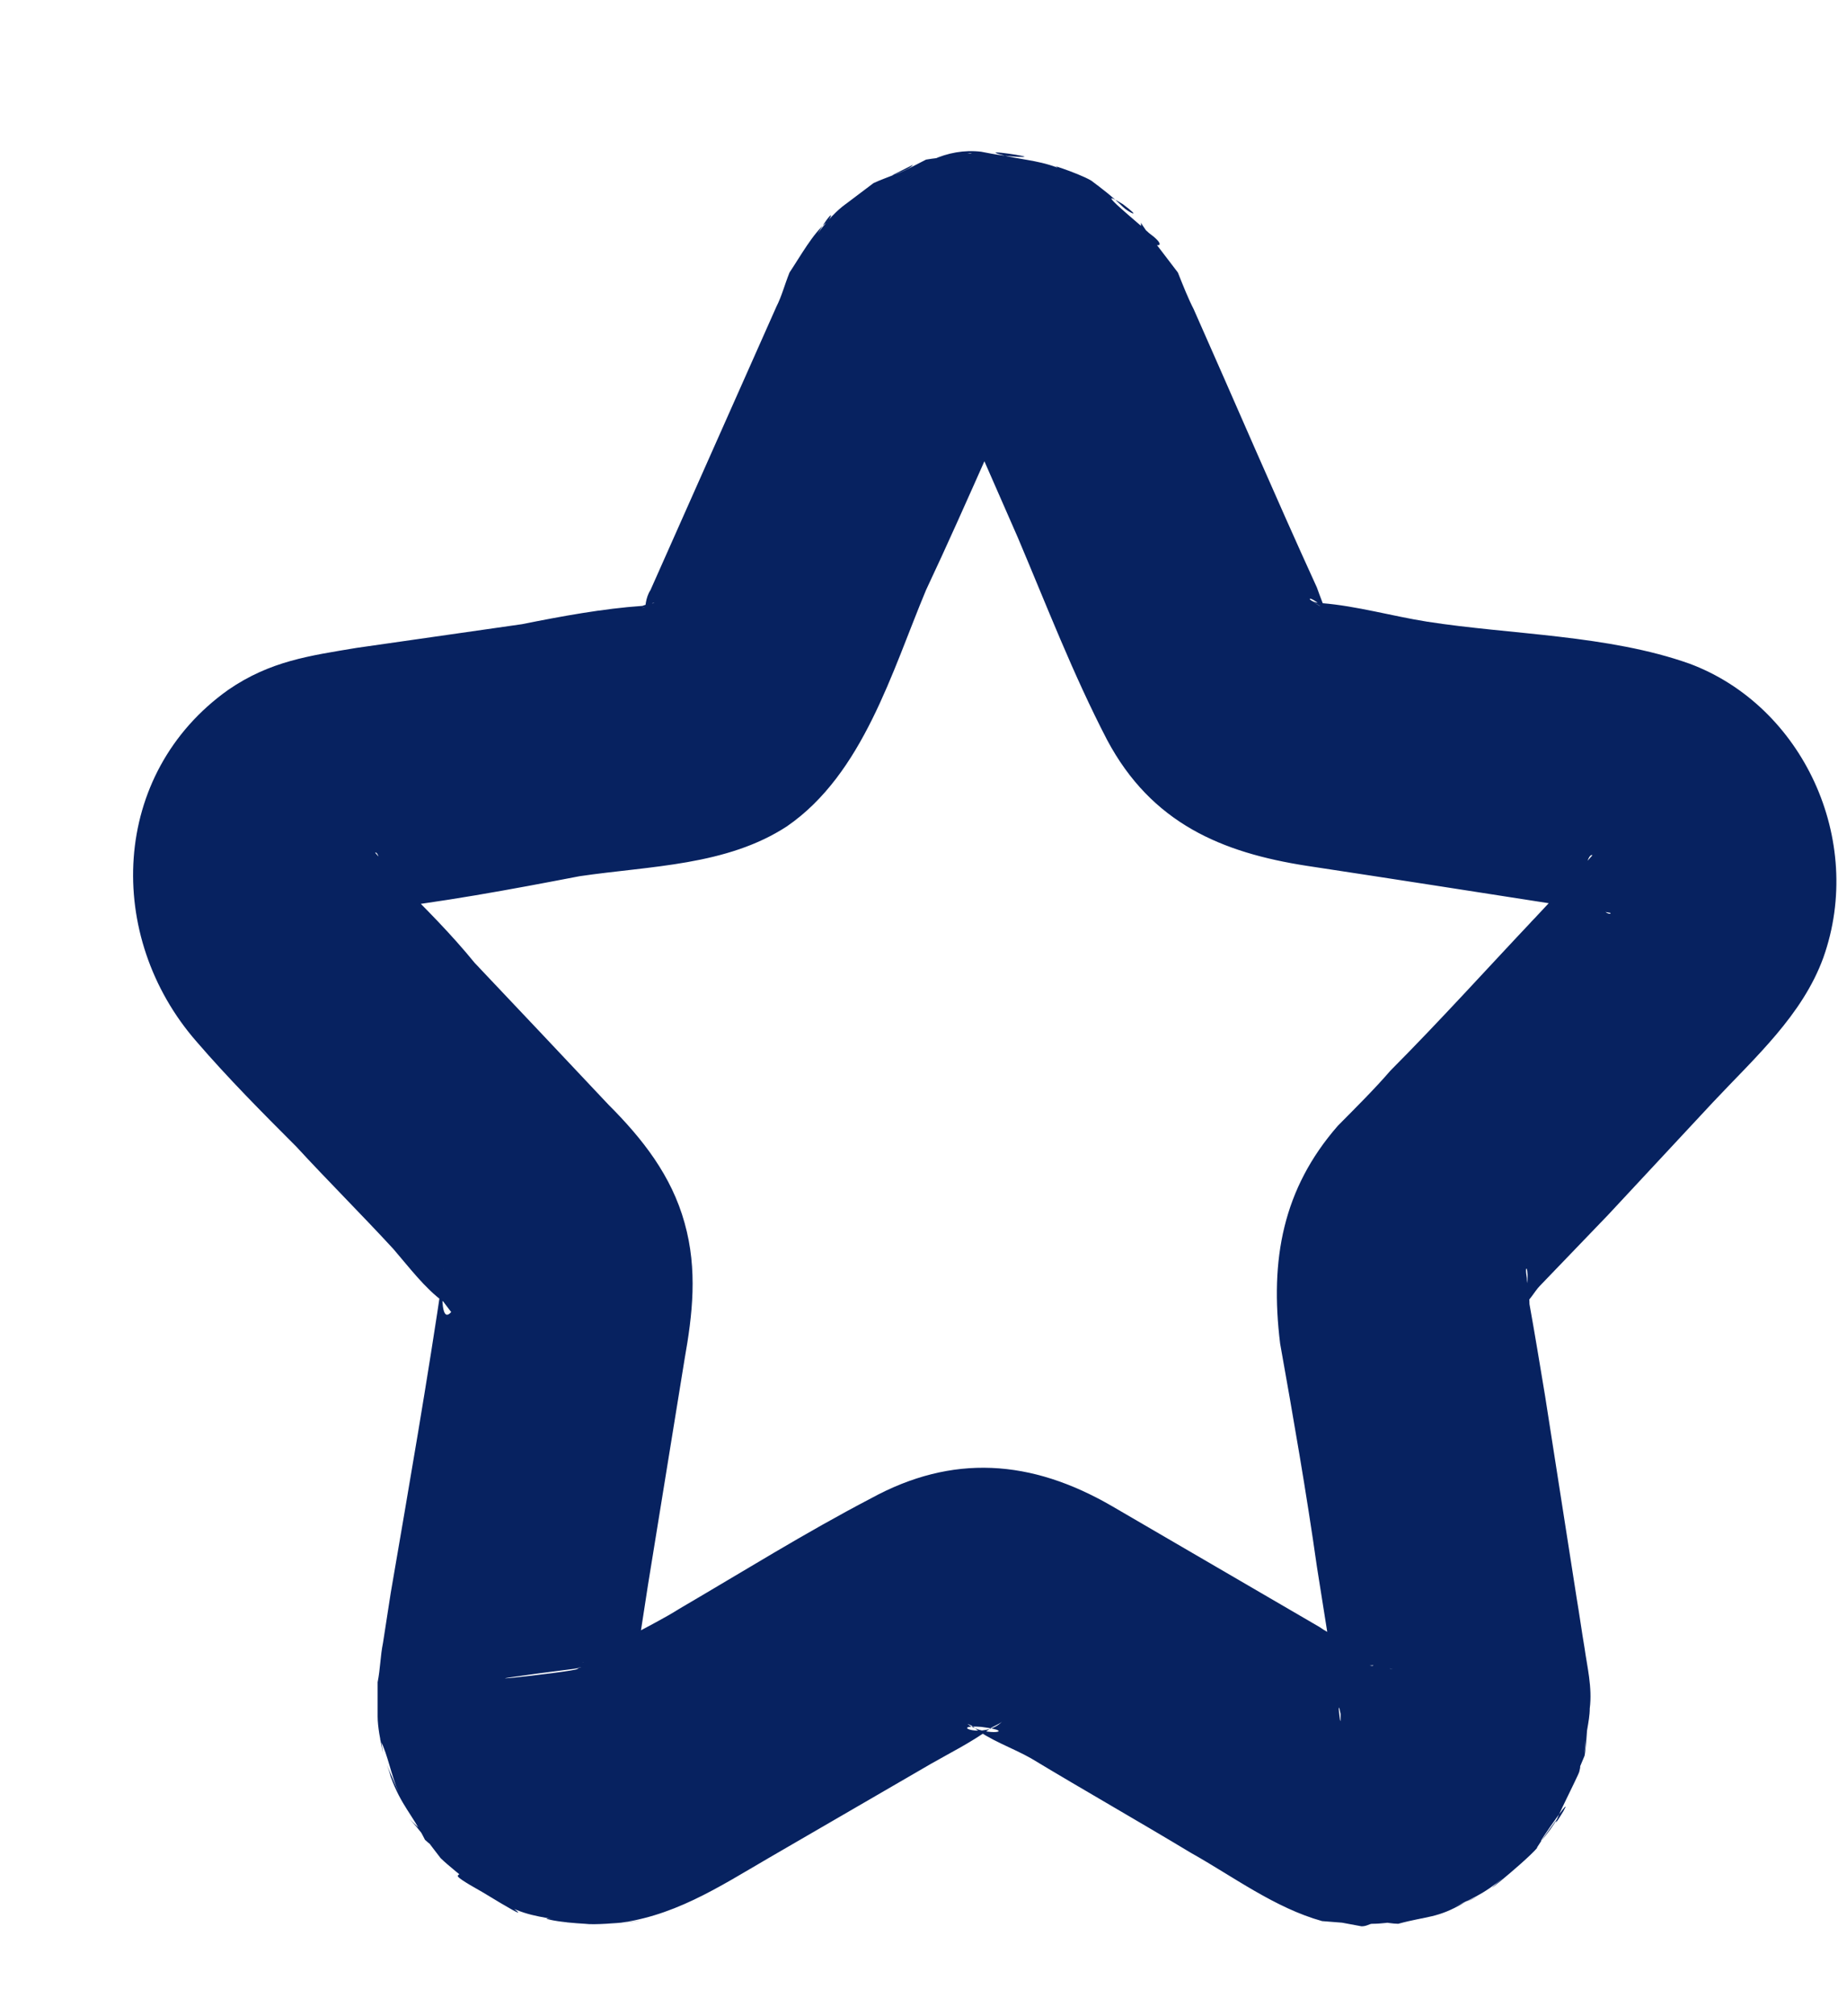 <svg width="11" height="12" viewBox="0 0 11 12" fill="none" xmlns="http://www.w3.org/2000/svg">
<path d="M5.843 2.465C5.952 2.481 5.484 2.418 5.812 2.465C5.874 2.465 5.937 2.481 5.999 2.481L5.624 2.372C5.702 2.418 5.781 2.465 5.859 2.481C5.952 2.512 5.656 2.372 5.734 2.434C5.468 2.262 5.796 2.481 5.874 2.528L5.593 2.247C5.656 2.34 5.749 2.497 5.702 2.372C5.64 2.278 5.687 2.372 5.718 2.418C5.734 2.465 5.749 2.512 5.781 2.559L6.062 3.2C6.234 3.606 6.39 4.012 6.593 4.403C6.859 4.903 7.281 5.075 7.781 5.153C8.296 5.231 8.796 5.309 9.296 5.387C9.359 5.387 9.437 5.403 9.499 5.418C9.515 5.418 9.593 5.434 9.593 5.434C9.577 5.465 9.452 5.325 9.437 5.293C9.421 5.247 9.452 5.075 9.484 5.09L9.374 5.215L9.14 5.465C8.952 5.653 8.859 5.95 8.937 6.215C9.015 5.965 9.077 5.715 9.14 5.465C8.859 5.762 8.577 6.075 8.281 6.372C8.187 6.481 8.077 6.59 7.968 6.7C7.64 7.075 7.562 7.497 7.624 7.997C7.702 8.434 7.781 8.887 7.843 9.325L7.952 10.012C7.968 10.075 7.968 10.137 7.984 10.2C7.984 10.247 7.984 10.293 7.968 10.122C7.952 9.903 7.952 10.09 7.952 10.247L8.062 9.856C8.015 9.965 7.968 10.075 7.921 10.184L8.124 9.84C8.062 9.903 8.031 9.981 7.968 10.043C7.999 10.012 8.14 9.84 8.031 9.95C7.968 10.012 7.906 10.075 8.124 9.903C8.062 9.95 7.984 9.997 7.937 10.043L8.265 9.84C8.156 9.887 8.046 9.934 7.937 9.997L8.327 9.887C8.249 9.887 8.156 9.934 8.077 9.918C8.093 9.918 8.327 9.903 8.171 9.903C8.093 9.887 8.218 9.918 8.218 9.918L8.296 9.934L8.093 9.903C8.093 9.856 8.343 9.997 8.281 9.934C8.187 9.825 7.968 9.762 7.859 9.684L6.624 8.965C6.14 8.684 5.671 8.653 5.187 8.918C4.796 9.122 4.421 9.356 4.046 9.575C3.874 9.684 3.64 9.778 3.484 9.918C3.468 9.918 3.437 9.934 3.437 9.934C3.421 9.95 2.421 10.059 3.531 9.918C3.656 9.887 3.656 9.887 3.515 9.918C3.39 9.934 3.39 9.934 3.499 9.918C3.562 9.887 3.609 9.887 3.531 9.903C3.484 9.903 3.406 9.872 3.562 9.918C3.765 9.95 3.499 9.887 3.39 9.887L3.781 9.997C3.671 9.934 3.562 9.887 3.452 9.84L3.781 10.043C3.734 9.997 3.671 9.95 3.609 9.903C3.624 9.918 3.812 10.043 3.687 9.95C3.656 9.918 3.515 9.778 3.749 10.043C3.702 9.981 3.656 9.903 3.609 9.84L3.796 10.184C3.765 10.075 3.718 9.965 3.671 9.856L3.765 10.247C3.749 9.747 3.734 10.168 3.734 10.2C3.749 10.153 3.749 10.106 3.765 10.043L3.859 9.434L4.077 8.09C4.124 7.825 4.156 7.559 4.077 7.278C3.999 6.997 3.827 6.778 3.624 6.575C3.359 6.293 3.093 6.012 2.827 5.731C2.874 6.043 2.906 6.356 2.952 6.668C3.109 6.356 3.077 5.981 2.827 5.731C2.687 5.559 2.531 5.403 2.374 5.247C2.374 5.231 2.234 5.075 2.234 5.075C2.265 5.059 2.296 5.293 2.265 5.34C2.218 5.418 2.077 5.434 2.202 5.418C2.624 5.372 3.046 5.293 3.452 5.215C3.874 5.153 4.327 5.153 4.687 4.918C5.14 4.606 5.312 3.997 5.515 3.512C5.64 3.247 5.765 2.965 5.89 2.684C5.937 2.606 5.968 2.528 5.999 2.434C5.999 2.434 6.015 2.418 6.015 2.403C6.077 2.247 6.031 2.372 5.999 2.418C6.031 2.356 6.093 2.309 6.124 2.247L5.859 2.528C5.937 2.465 6.249 2.262 5.984 2.434C6.077 2.372 5.796 2.528 5.859 2.481C5.906 2.434 6.031 2.418 6.109 2.372L5.718 2.481C5.827 2.465 5.937 2.465 6.046 2.434C6.437 2.34 6.671 1.872 6.577 1.481C6.452 1.059 6.046 0.84 5.64 0.934C5.546 0.965 5.874 0.887 5.765 0.918C5.687 0.934 5.609 0.934 5.515 0.95C5.452 0.981 5.374 1.028 5.312 1.044L5.437 0.981C5.421 1.012 5.265 1.059 5.202 1.09C5.14 1.137 5.077 1.184 5.015 1.231C4.906 1.34 5.14 1.169 5.093 1.184C4.999 1.215 4.859 1.387 4.827 1.465C4.968 1.215 4.968 1.278 4.921 1.325C4.843 1.387 4.765 1.528 4.702 1.622C4.671 1.7 4.656 1.762 4.624 1.825C4.374 2.387 4.124 2.95 3.874 3.512C3.843 3.559 3.843 3.622 3.843 3.622C3.843 3.606 3.952 3.559 3.859 3.606C3.827 3.622 3.796 3.622 3.874 3.606C3.999 3.575 3.859 3.59 3.827 3.606C3.593 3.622 3.343 3.668 3.109 3.715L2.124 3.856C1.843 3.903 1.609 3.934 1.359 4.106C0.656 4.606 0.624 5.575 1.171 6.2C1.359 6.418 1.562 6.622 1.765 6.825C1.718 6.512 1.687 6.2 1.64 5.887C1.484 6.2 1.515 6.575 1.765 6.825C1.952 7.028 2.156 7.231 2.343 7.434C2.437 7.543 2.531 7.668 2.64 7.747L2.687 7.809C2.593 7.918 2.656 7.434 2.64 7.575C2.546 8.215 2.437 8.84 2.327 9.481C2.312 9.575 2.296 9.684 2.281 9.778C2.265 9.856 2.265 9.934 2.249 10.012C2.249 10.09 2.249 10.137 2.249 10.215C2.249 10.278 2.265 10.356 2.281 10.434C2.249 10.215 2.249 10.184 2.265 10.356C2.312 10.45 2.327 10.559 2.374 10.668C2.265 10.418 2.312 10.512 2.327 10.575C2.39 10.747 2.452 10.793 2.531 10.95C2.562 10.981 2.765 11.137 2.437 10.825C2.499 10.887 2.562 10.981 2.624 11.059C2.702 11.137 3.015 11.372 2.718 11.137C2.781 11.184 2.624 11.122 2.874 11.262C3.234 11.481 3.031 11.34 3.015 11.325C2.999 11.278 2.921 11.293 3.015 11.34C3.171 11.418 3.249 11.403 3.406 11.45C3.187 11.387 3.202 11.434 3.484 11.45C3.593 11.465 4.046 11.403 3.64 11.45C3.999 11.418 4.281 11.231 4.577 11.059L5.546 10.497C5.656 10.434 5.781 10.372 5.89 10.293C5.906 10.278 5.952 10.262 5.968 10.247C5.859 10.356 5.64 10.262 5.843 10.278C6.093 10.309 5.827 10.34 5.749 10.247C5.749 10.262 5.781 10.262 5.796 10.278C5.89 10.356 6.031 10.403 6.14 10.465C6.452 10.653 6.781 10.84 7.093 11.028C7.343 11.168 7.593 11.356 7.874 11.434L8.077 11.45C7.843 11.418 7.859 11.418 8.109 11.465C8.14 11.465 8.156 11.45 8.171 11.45C8.281 11.45 8.39 11.418 8.484 11.418C8.046 11.418 8.281 11.45 8.327 11.45C8.499 11.403 8.562 11.418 8.718 11.325C8.781 11.293 8.874 11.262 8.64 11.356C8.796 11.293 8.874 11.247 8.999 11.137C8.702 11.387 9.077 11.09 9.156 10.997C9.124 11.028 9.374 10.684 9.234 10.887C9.046 11.137 9.39 10.637 9.312 10.778C9.171 11.012 9.406 10.559 9.406 10.543C9.421 10.481 9.406 10.512 9.343 10.668C9.374 10.59 9.406 10.528 9.437 10.45C9.452 10.372 9.468 10.012 9.437 10.434C9.437 10.34 9.468 10.247 9.468 10.168C9.484 10.043 9.452 9.918 9.437 9.809C9.421 9.715 9.406 9.606 9.39 9.512C9.327 9.106 9.265 8.715 9.202 8.309C9.171 8.122 9.14 7.934 9.109 7.762C9.109 7.7 9.093 7.653 9.093 7.606C9.077 7.512 9.109 7.543 9.093 7.653C9.093 7.747 8.984 7.825 9.062 7.778C9.109 7.747 9.14 7.684 9.171 7.653L9.577 7.231C9.781 7.012 9.999 6.778 10.203 6.559C10.39 6.372 10.484 6.075 10.406 5.809C10.328 6.059 10.265 6.309 10.203 6.559C10.453 6.293 10.734 6.043 10.859 5.7C11.109 4.997 10.734 4.2 10.062 3.95C9.577 3.778 8.999 3.778 8.499 3.7C8.296 3.668 8.077 3.606 7.874 3.59C7.781 3.59 7.765 3.512 7.89 3.622C7.89 3.622 7.874 3.606 7.859 3.606C7.749 3.543 7.89 3.622 7.89 3.622C7.89 3.622 7.859 3.543 7.843 3.497C7.593 2.95 7.359 2.403 7.109 1.84C7.077 1.778 7.046 1.7 7.015 1.622C6.968 1.559 6.796 1.34 6.796 1.325C6.781 1.465 7.015 1.512 6.843 1.387C6.796 1.34 6.484 1.09 6.687 1.215C6.812 1.309 6.718 1.262 6.687 1.231C6.624 1.169 6.562 1.122 6.499 1.075C6.421 1.028 6.171 0.95 6.343 1.012C6.546 1.09 6.281 0.981 6.296 0.997C6.171 0.95 6.062 0.95 5.952 0.918C5.843 0.887 6.156 0.934 6.093 0.934C6.015 0.934 5.921 0.919 5.843 0.903C5.437 0.856 5.093 1.294 5.093 1.684C5.093 2.153 5.437 2.418 5.843 2.465Z" fill="#072260"/>
</svg>
